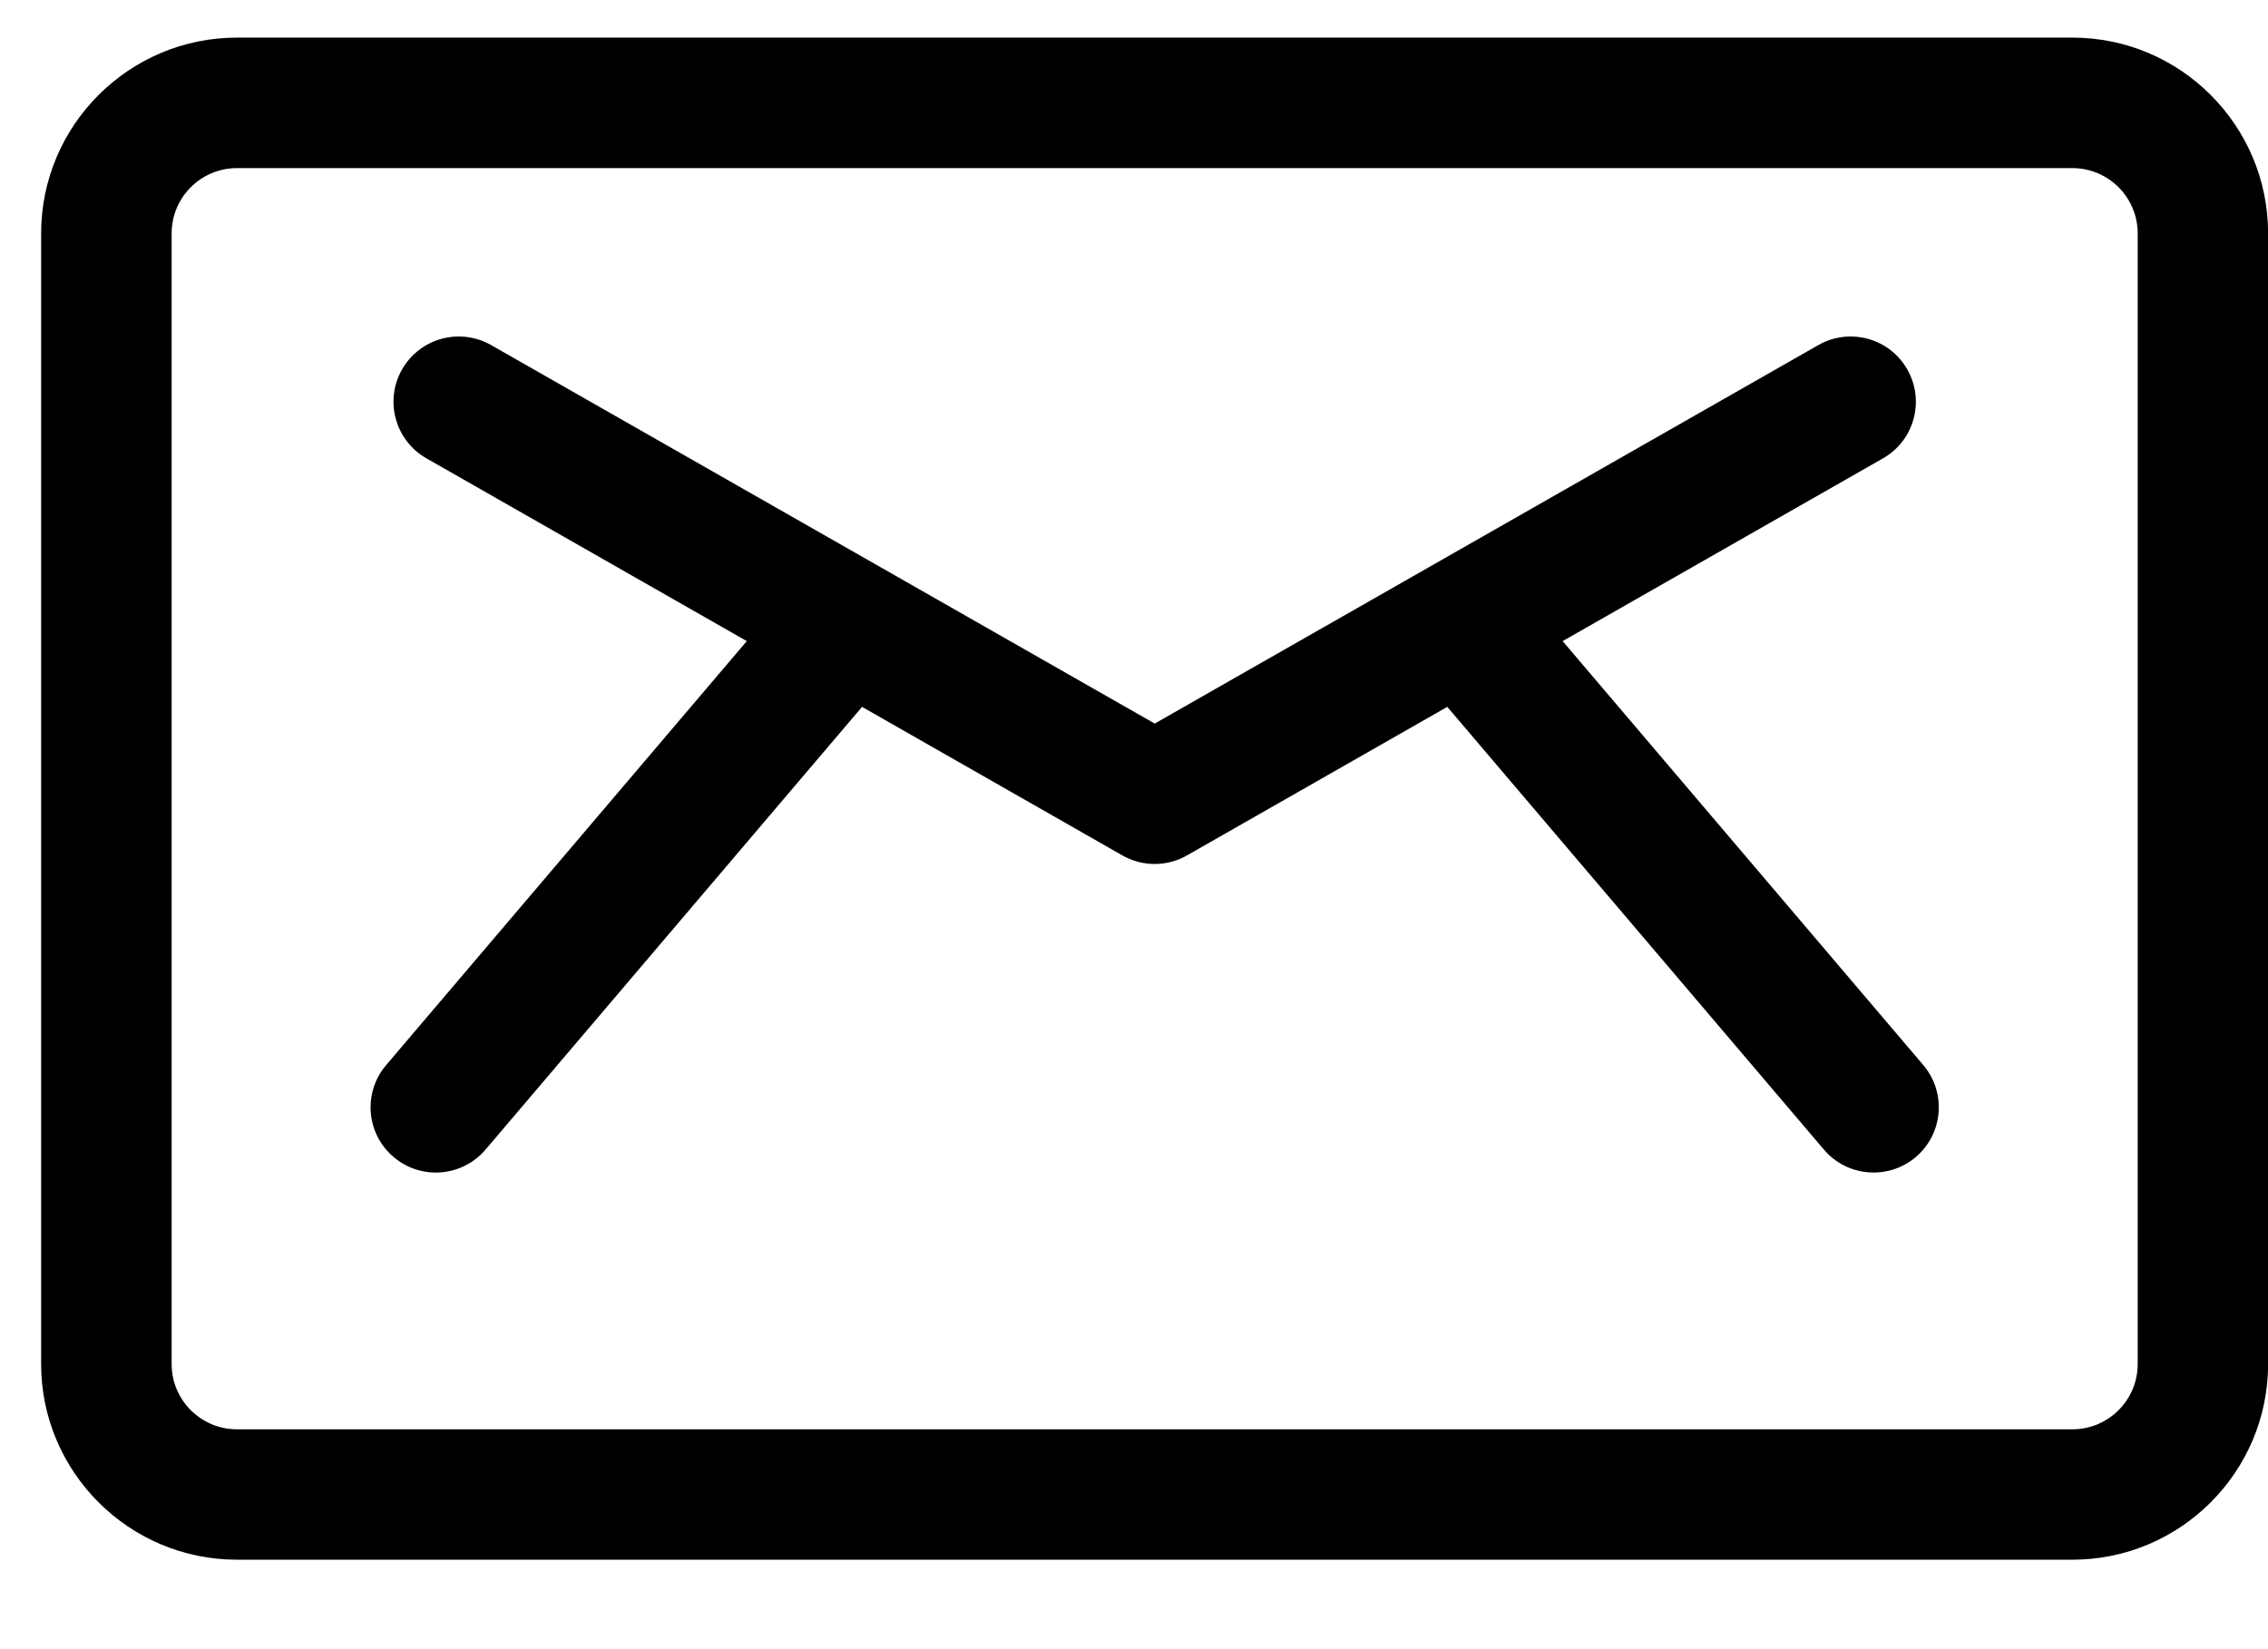 <svg width="22" height="16" viewBox="0 0 22 16" fill="none" xmlns="http://www.w3.org/2000/svg">
<g id="Group 2303">
<g id="Group">
<g id="Group_2">
<path id="Vector" d="M18.656 10.333L15.158 6.22L18.265 4.447C18.569 4.274 18.674 3.888 18.501 3.584C18.328 3.28 17.941 3.175 17.638 3.348C17.378 3.496 11.49 6.855 11.201 7.02C10.91 6.854 5.021 3.495 4.764 3.348C4.46 3.175 4.074 3.28 3.9 3.584C3.727 3.888 3.833 4.274 4.137 4.447L7.244 6.22L3.746 10.333C3.519 10.599 3.551 10.999 3.818 11.225C4.084 11.452 4.483 11.419 4.71 11.153L8.362 6.858L10.887 8.299C11.082 8.41 11.32 8.41 11.514 8.299L14.039 6.858L17.692 11.153C17.918 11.419 18.318 11.451 18.584 11.225C18.85 10.999 18.882 10.599 18.656 10.333Z" fill="black"/>
</g>
</g>
<g id="Group_3">
<g id="Group_4">
<path id="Vector_2" d="M20.103 0.365H2.298C1.251 0.365 0.399 1.217 0.399 2.264V13.234C0.399 14.28 1.251 15.132 2.298 15.132H20.103C21.15 15.132 22.001 14.28 22.001 13.234V2.264C22.001 1.217 21.15 0.365 20.103 0.365ZM20.736 13.234C20.736 13.583 20.452 13.867 20.103 13.867H2.298C1.949 13.867 1.665 13.583 1.665 13.234V2.264C1.665 1.915 1.949 1.631 2.298 1.631H20.103C20.452 1.631 20.736 1.915 20.736 2.264V13.234Z" fill="black"/>
</g>
</g>
</g>
</svg>
